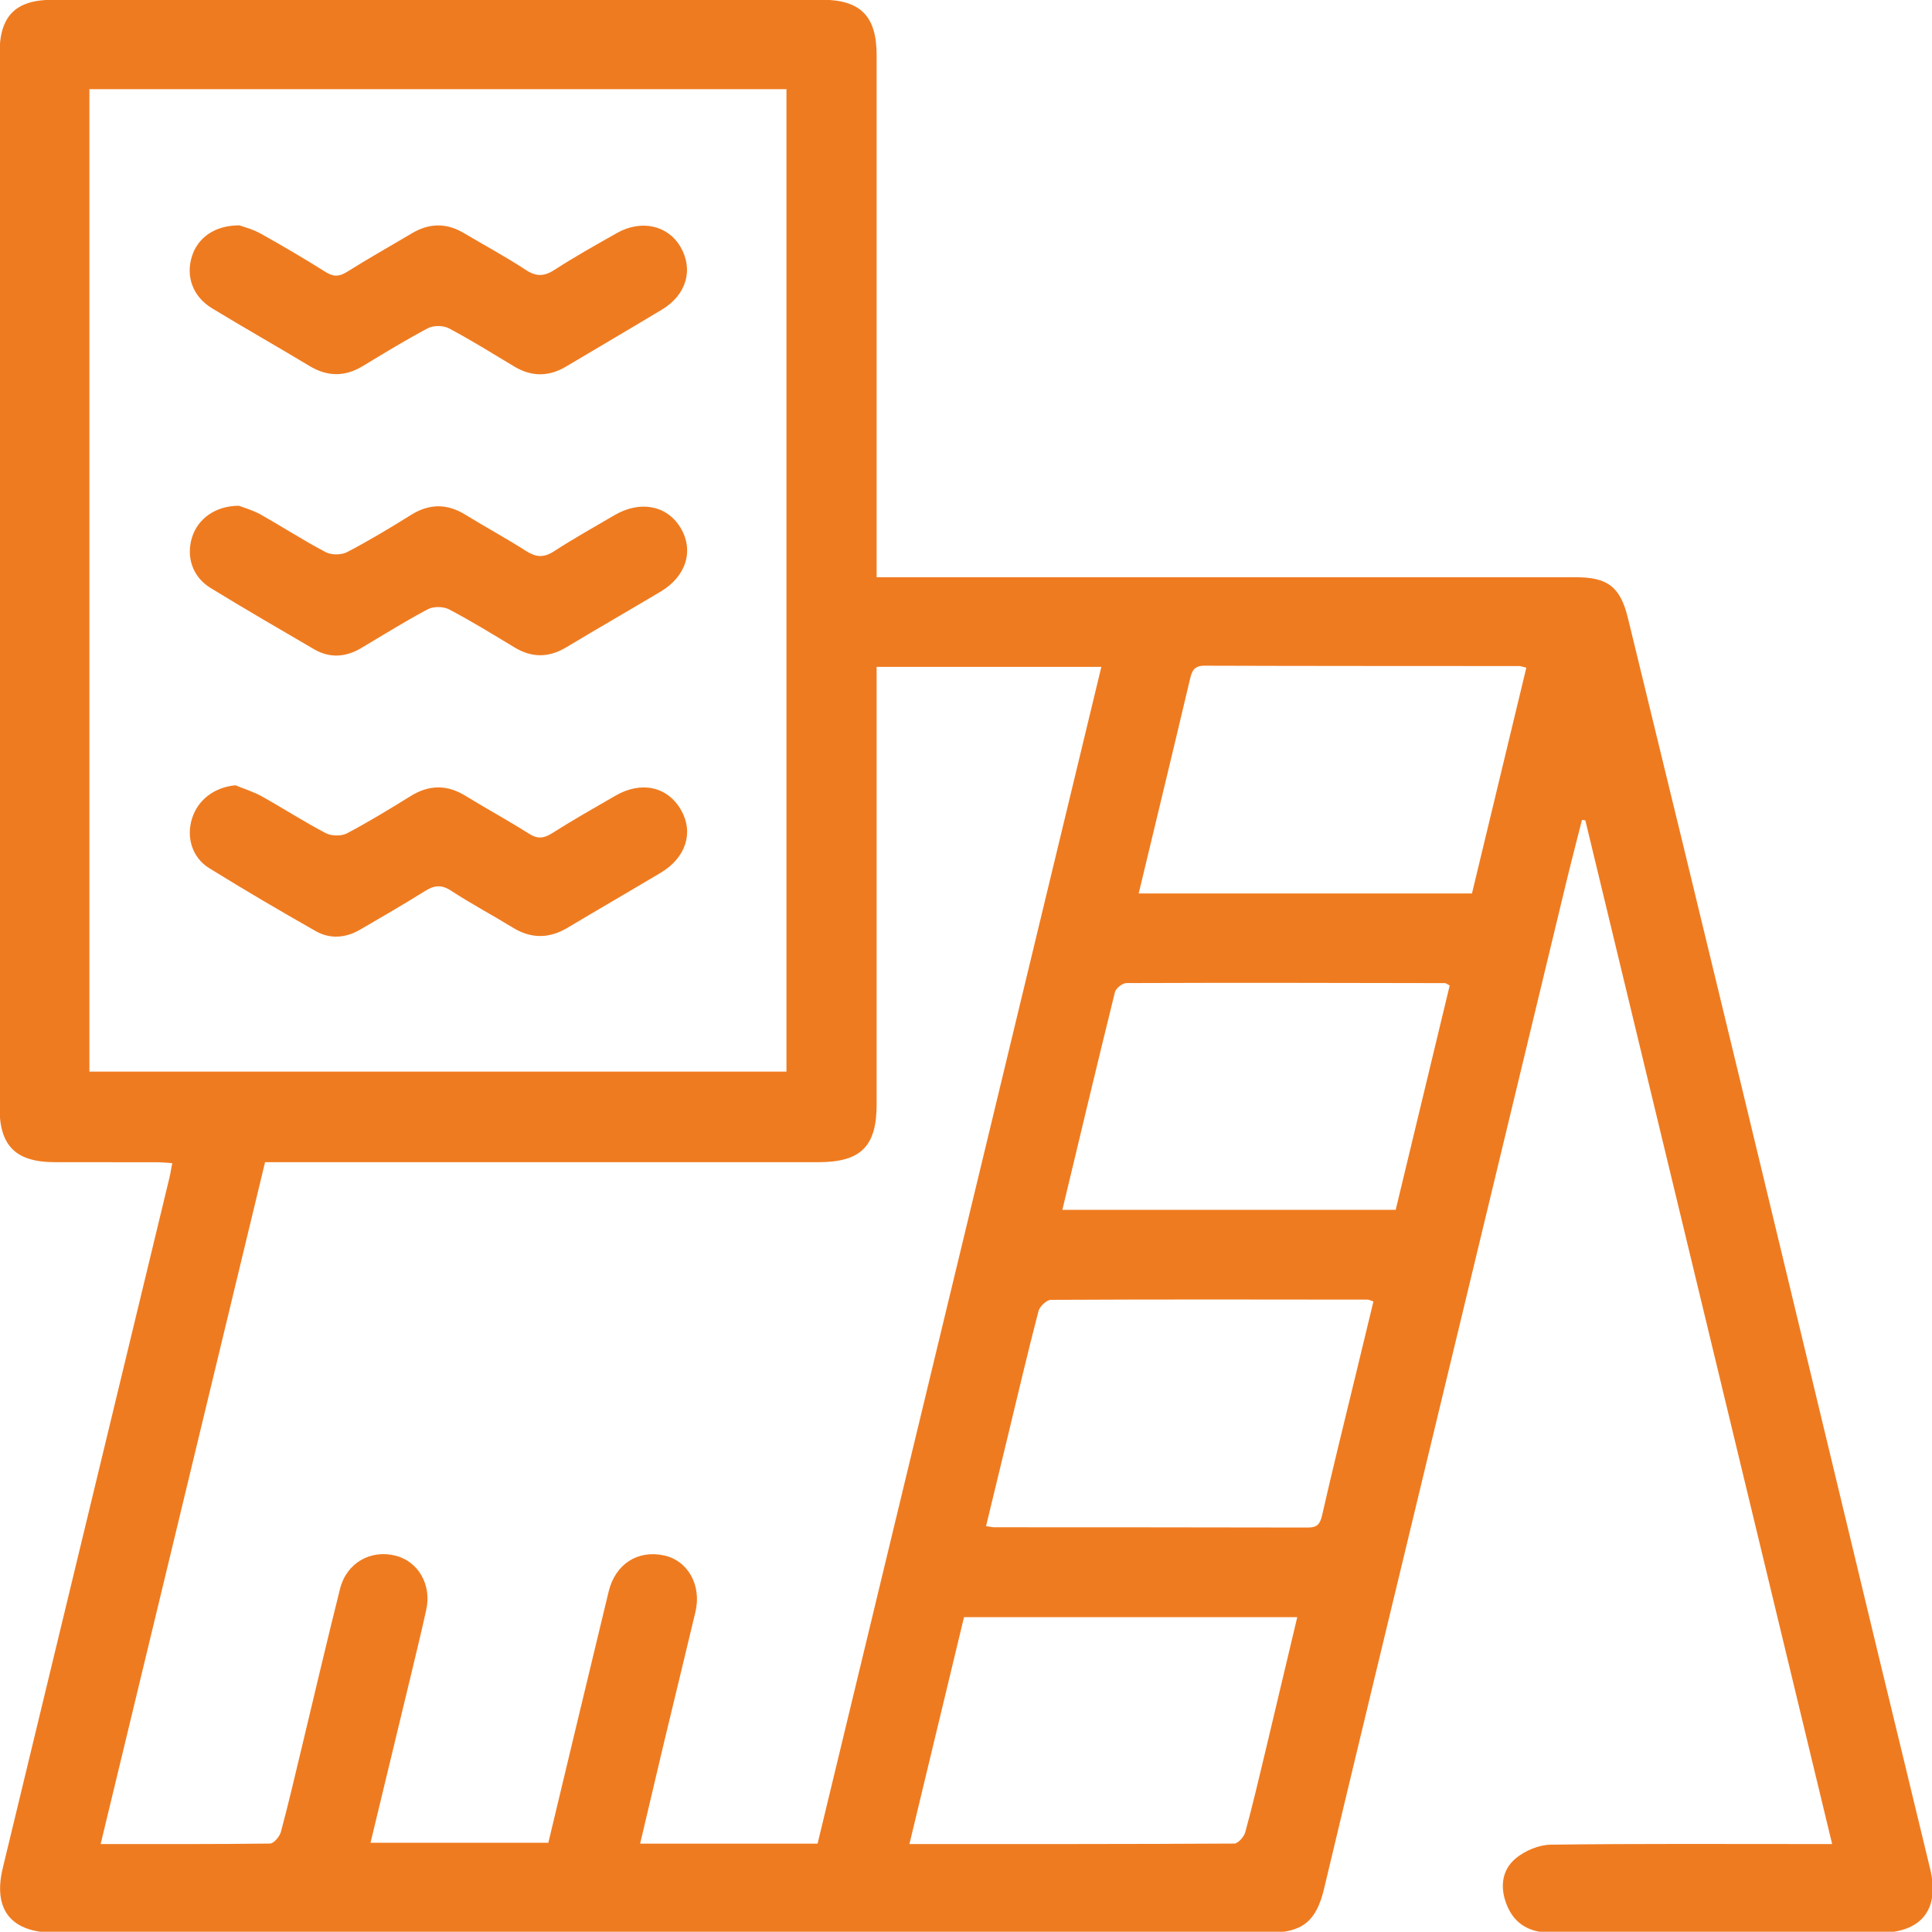 <?xml version="1.0" encoding="UTF-8" standalone="no"?>
<!-- Created with Inkscape (http://www.inkscape.org/) -->

<svg
   width="15.165mm"
   height="15.163mm"
   viewBox="0 0 15.165 15.163"
   version="1.1"
   id="svg2430"
   inkscape:version="1.1.2 (0a00cf5339, 2022-02-04, custom)"
   sodipodi:docname="hp-ikoi-powiazania.svg"
   xmlns:inkscape="http://www.inkscape.org/namespaces/inkscape"
   xmlns:sodipodi="http://sodipodi.sourceforge.net/DTD/sodipodi-0.dtd"
   xmlns="http://www.w3.org/2000/svg"
   xmlns:svg="http://www.w3.org/2000/svg">
  <sodipodi:namedview
     id="namedview2432"
     pagecolor="#ffffff"
     bordercolor="#666666"
     borderopacity="1.0"
     inkscape:pageshadow="2"
     inkscape:pageopacity="0.0"
     inkscape:pagecheckerboard="0"
     inkscape:document-units="mm"
     showgrid="false"
     fit-margin-top="0"
     fit-margin-left="0"
     fit-margin-right="0"
     fit-margin-bottom="0"
     inkscape:zoom="0.733172"
     inkscape:cx="-78.426345"
     inkscape:cy="384.63007"
     inkscape:window-width="1920"
     inkscape:window-height="1009"
     inkscape:window-x="-8"
     inkscape:window-y="-8"
     inkscape:window-maximized="1"
     inkscape:current-layer="layer1" />
  <defs
     id="defs2427" />
  <g
     inkscape:label="Warstwa 1"
     inkscape:groupmode="layer"
     id="layer1"
     transform="translate(-84.801,-46.91)">
    <g
       id="g1318"
       transform="matrix(0.353,0,0,-0.353,91.682,51.441)">
      <path
         d="m 0,0 h 0.499 c 5.016,0 10.031,0 15.047,0 0.703,0 0.989,-0.207 1.159,-0.904 0.841,-3.444 1.676,-6.89 2.508,-10.336 1.014,-4.201 2.022,-8.402 3.033,-12.603 0.393,-1.631 0.792,-3.26 1.183,-4.89 0.213,-0.892 -0.2,-1.408 -1.119,-1.408 -2.437,0 -4.875,0 -7.312,0 -0.449,0 -0.799,0.172 -0.977,0.597 -0.162,0.384 -0.134,0.784 0.187,1.054 0.205,0.172 0.515,0.303 0.78,0.307 1.927,0.025 3.854,0.014 5.781,0.014 h 0.478 c -1.835,7.613 -3.661,15.188 -5.488,22.763 -0.025,0.003 -0.05,0.007 -0.075,0.01 -0.119,-0.472 -0.243,-0.944 -0.357,-1.418 -1.447,-6.003 -2.894,-12.007 -4.339,-18.011 -0.348,-1.445 -0.695,-2.891 -1.039,-4.338 -0.173,-0.727 -0.484,-0.978 -1.231,-0.978 -8.997,0 -17.994,0 -26.992,0 -0.971,0 -1.382,0.51 -1.157,1.44 1.235,5.114 2.47,10.228 3.704,15.342 0.024,0.098 0.038,0.198 0.064,0.331 -0.127,0.007 -0.235,0.02 -0.344,0.02 -0.753,10e-4 -1.506,0 -2.259,10e-4 -0.875,0 -1.238,0.358 -1.238,1.22 -10e-4,2.054 0,4.107 0,6.161 0,5.753 0,11.507 0,17.26 0,0.853 0.353,1.208 1.202,1.208 5.692,0 11.384,0 17.076,0 C -0.36,12.842 0,12.481 0,11.609 0,7.91 0,4.211 0,0.511 Z m -17.505,-10.993 h 15.5 v 21.846 h -15.5 z M -1.313,-28.16 c 2.105,8.728 4.204,17.434 6.31,26.167 H 0 v -0.471 c 0,-3.087 0,-6.174 0,-9.262 0,-0.933 -0.353,-1.281 -1.3,-1.281 -3.944,0 -7.887,0 -11.831,0 h -0.468 c -1.22,-5.059 -2.433,-10.091 -3.656,-15.162 1.295,0 2.531,-0.005 3.767,0.011 0.084,0.002 0.213,0.155 0.241,0.259 0.169,0.625 0.314,1.257 0.466,1.887 0.282,1.174 0.556,2.35 0.85,3.521 0.144,0.574 0.682,0.878 1.239,0.733 0.502,-0.13 0.799,-0.646 0.678,-1.198 -0.112,-0.509 -0.235,-1.015 -0.357,-1.522 -0.293,-1.22 -0.588,-2.439 -0.883,-3.662 H -7.3 c 0.451,1.882 0.894,3.737 1.342,5.589 0.149,0.611 0.649,0.928 1.234,0.799 0.529,-0.116 0.836,-0.664 0.695,-1.255 -0.229,-0.964 -0.465,-1.927 -0.696,-2.891 -0.178,-0.747 -0.353,-1.495 -0.534,-2.262 z m 3.746,7.061 c 0.088,-0.013 0.138,-0.026 0.187,-0.026 2.323,-0.002 4.646,0 6.968,-0.006 0.21,-0.001 0.272,0.076 0.318,0.275 0.239,1.053 0.5,2.101 0.754,3.151 0.129,0.536 0.258,1.071 0.387,1.601 -0.078,0.026 -0.102,0.041 -0.126,0.041 -2.348,0.003 -4.696,0.007 -7.044,-0.005 -0.096,0 -0.251,-0.146 -0.278,-0.251 -0.243,-0.934 -0.463,-1.875 -0.69,-2.814 -0.158,-0.651 -0.315,-1.303 -0.476,-1.966 m 12.014,19.088 c -0.086,0.02 -0.122,0.036 -0.158,0.036 -2.334,0.002 -4.667,0 -7,0.008 -0.222,0 -0.277,-0.111 -0.319,-0.29 C 6.744,-3.221 6.511,-4.184 6.28,-5.147 6.131,-5.769 5.981,-6.392 5.827,-7.032 h 7.411 c 0.403,1.674 0.805,3.344 1.209,5.021 M 4.13,-14.067 h 7.412 c 0.403,1.675 0.803,3.338 1.201,4.99 -0.062,0.031 -0.085,0.052 -0.107,0.052 -2.361,0.005 -4.721,0.01 -7.081,0.001 -0.089,0 -0.234,-0.116 -0.256,-0.202 -0.396,-1.601 -0.777,-3.206 -1.169,-4.841 M 0.729,-28.169 c 2.453,0 4.838,-0.003 7.223,0.011 0.085,0 0.217,0.15 0.245,0.252 0.164,0.601 0.306,1.207 0.451,1.813 0.235,0.983 0.467,1.967 0.705,2.969 h -7.41 c -0.404,-1.678 -0.802,-3.332 -1.214,-5.045"
         style="fill:#ef7b20;fill-opacity:1;fill-rule:nonzero;stroke:none"
         id="path1320" />
    </g>
    <g
       id="g1322"
       transform="matrix(0.353,0,0,-0.353,86.677,50.88)">
      <path
         d="m 0,0 c 0.102,-0.04 0.3,-0.094 0.474,-0.191 0.488,-0.274 0.959,-0.58 1.454,-0.84 0.127,-0.067 0.348,-0.066 0.475,0 0.484,0.253 0.954,0.535 1.418,0.825 0.412,0.258 0.806,0.259 1.217,0.005 0.444,-0.274 0.904,-0.522 1.343,-0.803 0.221,-0.142 0.395,-0.156 0.622,-0.009 0.437,0.284 0.894,0.538 1.343,0.802 C 8.917,0.124 9.512,0.012 9.815,-0.484 10.122,-0.988 9.949,-1.566 9.378,-1.907 8.678,-2.324 7.972,-2.73 7.274,-3.149 6.885,-3.382 6.51,-3.382 6.124,-3.148 5.645,-2.859 5.167,-2.565 4.672,-2.304 4.546,-2.238 4.326,-2.234 4.201,-2.3 3.695,-2.567 3.21,-2.873 2.717,-3.164 2.372,-3.369 2.018,-3.394 1.667,-3.189 0.898,-2.74 0.127,-2.293 -0.632,-1.828 -1.034,-1.582 -1.18,-1.136 -1.044,-0.701 -0.915,-0.289 -0.524,0.001 0,0"
         style="fill:#ef7b20;fill-opacity:1;fill-rule:nonzero;stroke:none"
         id="path1324" />
    </g>
    <g
       id="g1326"
       transform="matrix(0.353,0,0,-0.353,86.649,53.074)">
      <path
         d="m 0,0 c 0.196,-0.081 0.402,-0.144 0.587,-0.246 0.477,-0.267 0.938,-0.565 1.423,-0.819 0.126,-0.065 0.344,-0.069 0.469,-0.004 0.484,0.255 0.951,0.541 1.417,0.829 0.41,0.254 0.807,0.259 1.219,0.006 0.467,-0.287 0.948,-0.548 1.41,-0.841 0.191,-0.122 0.329,-0.109 0.516,0.009 0.462,0.293 0.938,0.563 1.413,0.837 0.574,0.331 1.157,0.2 1.455,-0.321 C 10.195,-1.049 10.017,-1.611 9.46,-1.943 8.772,-2.353 8.077,-2.755 7.389,-3.166 6.979,-3.411 6.579,-3.417 6.168,-3.165 5.712,-2.885 5.239,-2.634 4.792,-2.342 4.575,-2.2 4.415,-2.227 4.213,-2.353 3.738,-2.65 3.254,-2.931 2.769,-3.212 2.449,-3.397 2.103,-3.424 1.784,-3.242 0.987,-2.79 0.197,-2.325 -0.583,-1.843 -0.964,-1.608 -1.097,-1.155 -0.965,-0.738 -0.83,-0.313 -0.462,-0.044 0,0"
         style="fill:#ef7b20;fill-opacity:1;fill-rule:nonzero;stroke:none"
         id="path1328" />
    </g>
    <g
       id="g1330"
       transform="matrix(0.353,0,0,-0.353,86.681,48.679)">
      <path
         d="m 0,0 c 0.095,-0.036 0.294,-0.084 0.467,-0.181 0.489,-0.273 0.972,-0.557 1.446,-0.855 0.176,-0.111 0.304,-0.107 0.479,0.003 0.474,0.298 0.963,0.572 1.444,0.858 0.385,0.229 0.768,0.233 1.154,0.003 0.46,-0.273 0.932,-0.527 1.378,-0.82 0.239,-0.157 0.415,-0.142 0.648,0.01 0.448,0.29 0.916,0.551 1.381,0.814 0.534,0.301 1.125,0.17 1.404,-0.302 0.3,-0.507 0.141,-1.072 -0.406,-1.402 C 8.686,-2.299 7.972,-2.716 7.262,-3.139 6.875,-3.369 6.493,-3.369 6.107,-3.137 5.627,-2.849 5.151,-2.552 4.657,-2.29 4.533,-2.224 4.315,-2.221 4.191,-2.286 3.696,-2.547 3.219,-2.841 2.739,-3.13 c -0.4,-0.242 -0.786,-0.236 -1.186,0.005 -0.719,0.434 -1.451,0.847 -2.168,1.284 -0.426,0.26 -0.583,0.708 -0.443,1.153 C -0.926,-0.271 -0.547,0.003 0,0"
         style="fill:#ef7b20;fill-opacity:1;fill-rule:nonzero;stroke:none"
         id="path1332" />
    </g>
  </g>
</svg>
